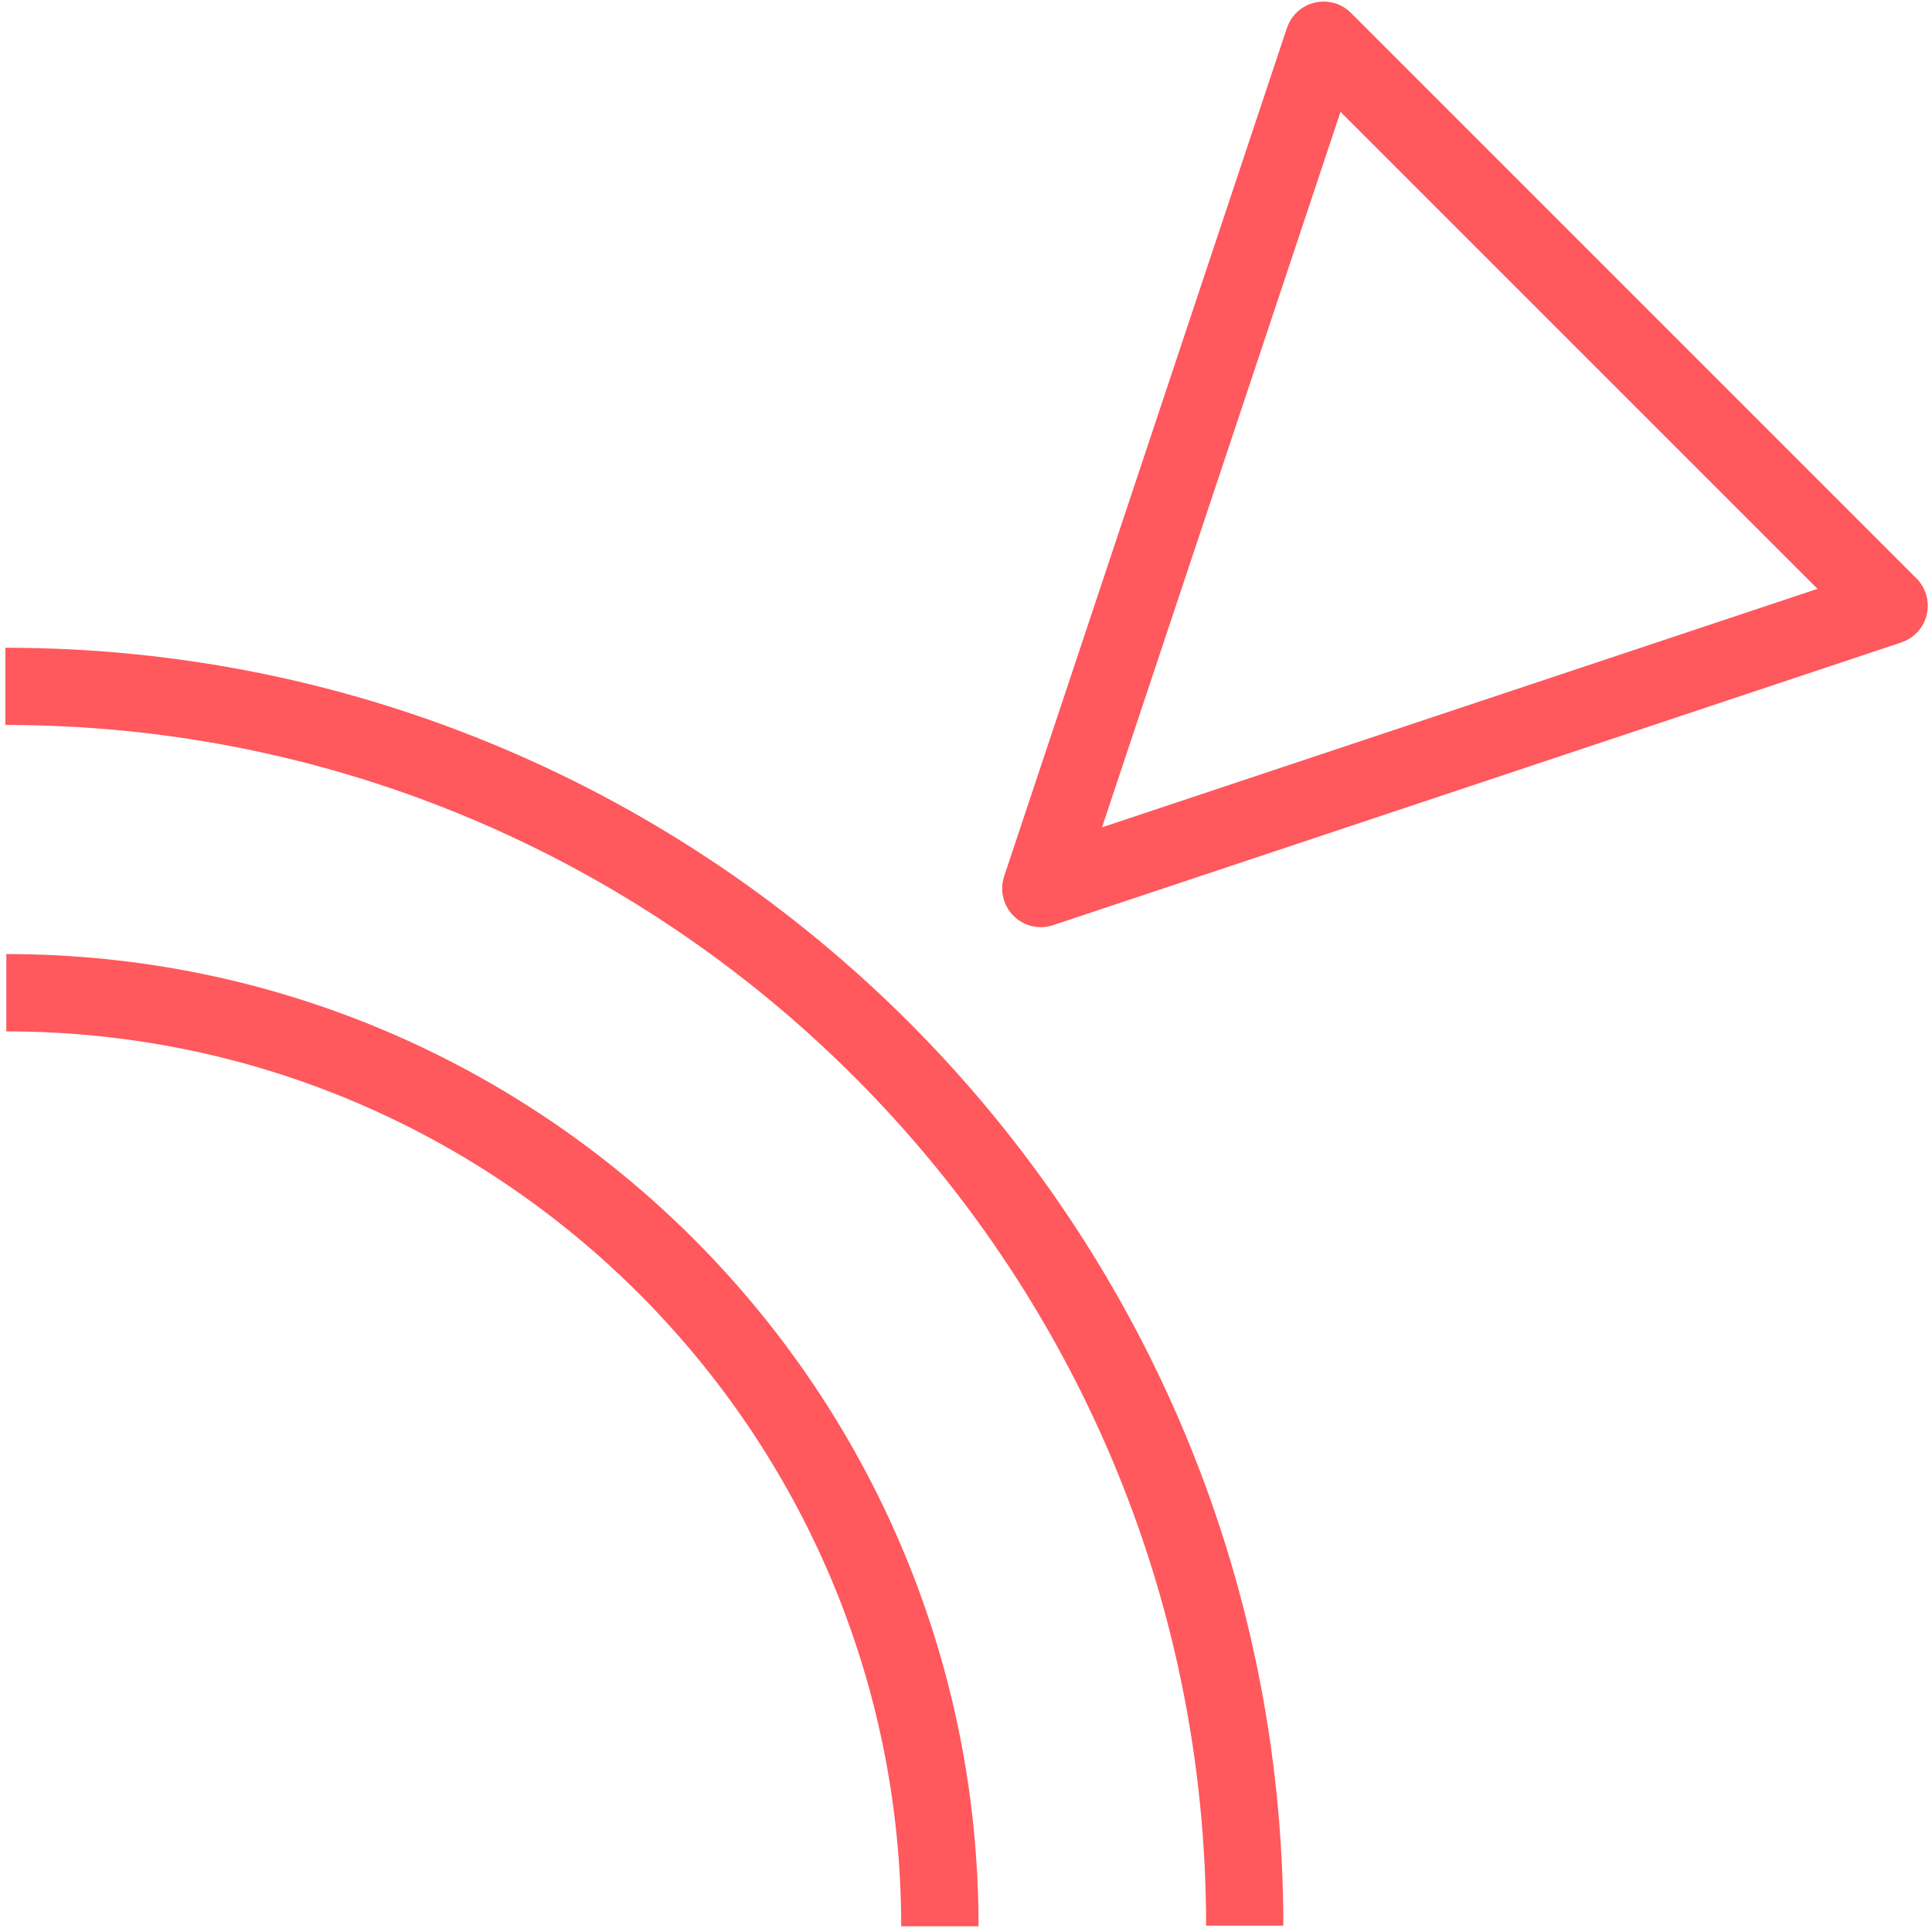 <?xml version="1.0" encoding="UTF-8" standalone="no"?>
<!DOCTYPE svg PUBLIC "-//W3C//DTD SVG 1.1//EN" "http://www.w3.org/Graphics/SVG/1.1/DTD/svg11.dtd">
<svg width="100%" height="100%" viewBox="0 0 300 300" version="1.1" xmlns="http://www.w3.org/2000/svg" xmlns:xlink="http://www.w3.org/1999/xlink" xml:space="preserve" xmlns:serif="http://www.serif.com/" style="fill-rule:evenodd;clip-rule:evenodd;stroke-linejoin:round;stroke-miterlimit:1.5;">
    <g transform="matrix(1,0,0,1,-400,-200)">
        <g transform="matrix(1.054,0,0,1.022,-30.918,-11.168)">
            <rect x="408.871" y="206.554" width="284.651" height="293.446" style="fill:none;"/>
        </g>
        <g transform="matrix(-4.207,-5.15225e-16,5.15225e-16,-4.207,3122.84,2388.7)">
            <path d="M647.017,494.919C621.771,494.919 601.274,474.422 601.274,449.176" style="fill:none;stroke:rgb(255,88,93);stroke-width:2.85px;"/>
        </g>
        <g transform="matrix(-3.169,-3.88133e-16,3.88133e-16,-3.169,2451.38,1922.55)">
            <path d="M647.017,494.919C621.771,494.919 601.274,474.422 601.274,449.176" style="fill:none;stroke:rgb(255,88,93);stroke-width:3.79px;"/>
        </g>
        <g transform="matrix(-0.448,-0.448,0.448,-0.448,593.95,662.919)">
            <path d="M398.752,326.597L496.753,522.599L300.75,522.599L398.752,326.597Z" style="fill:none;stroke:rgb(255,88,93);stroke-width:18.96px;"/>
        </g>
    </g>
</svg>

